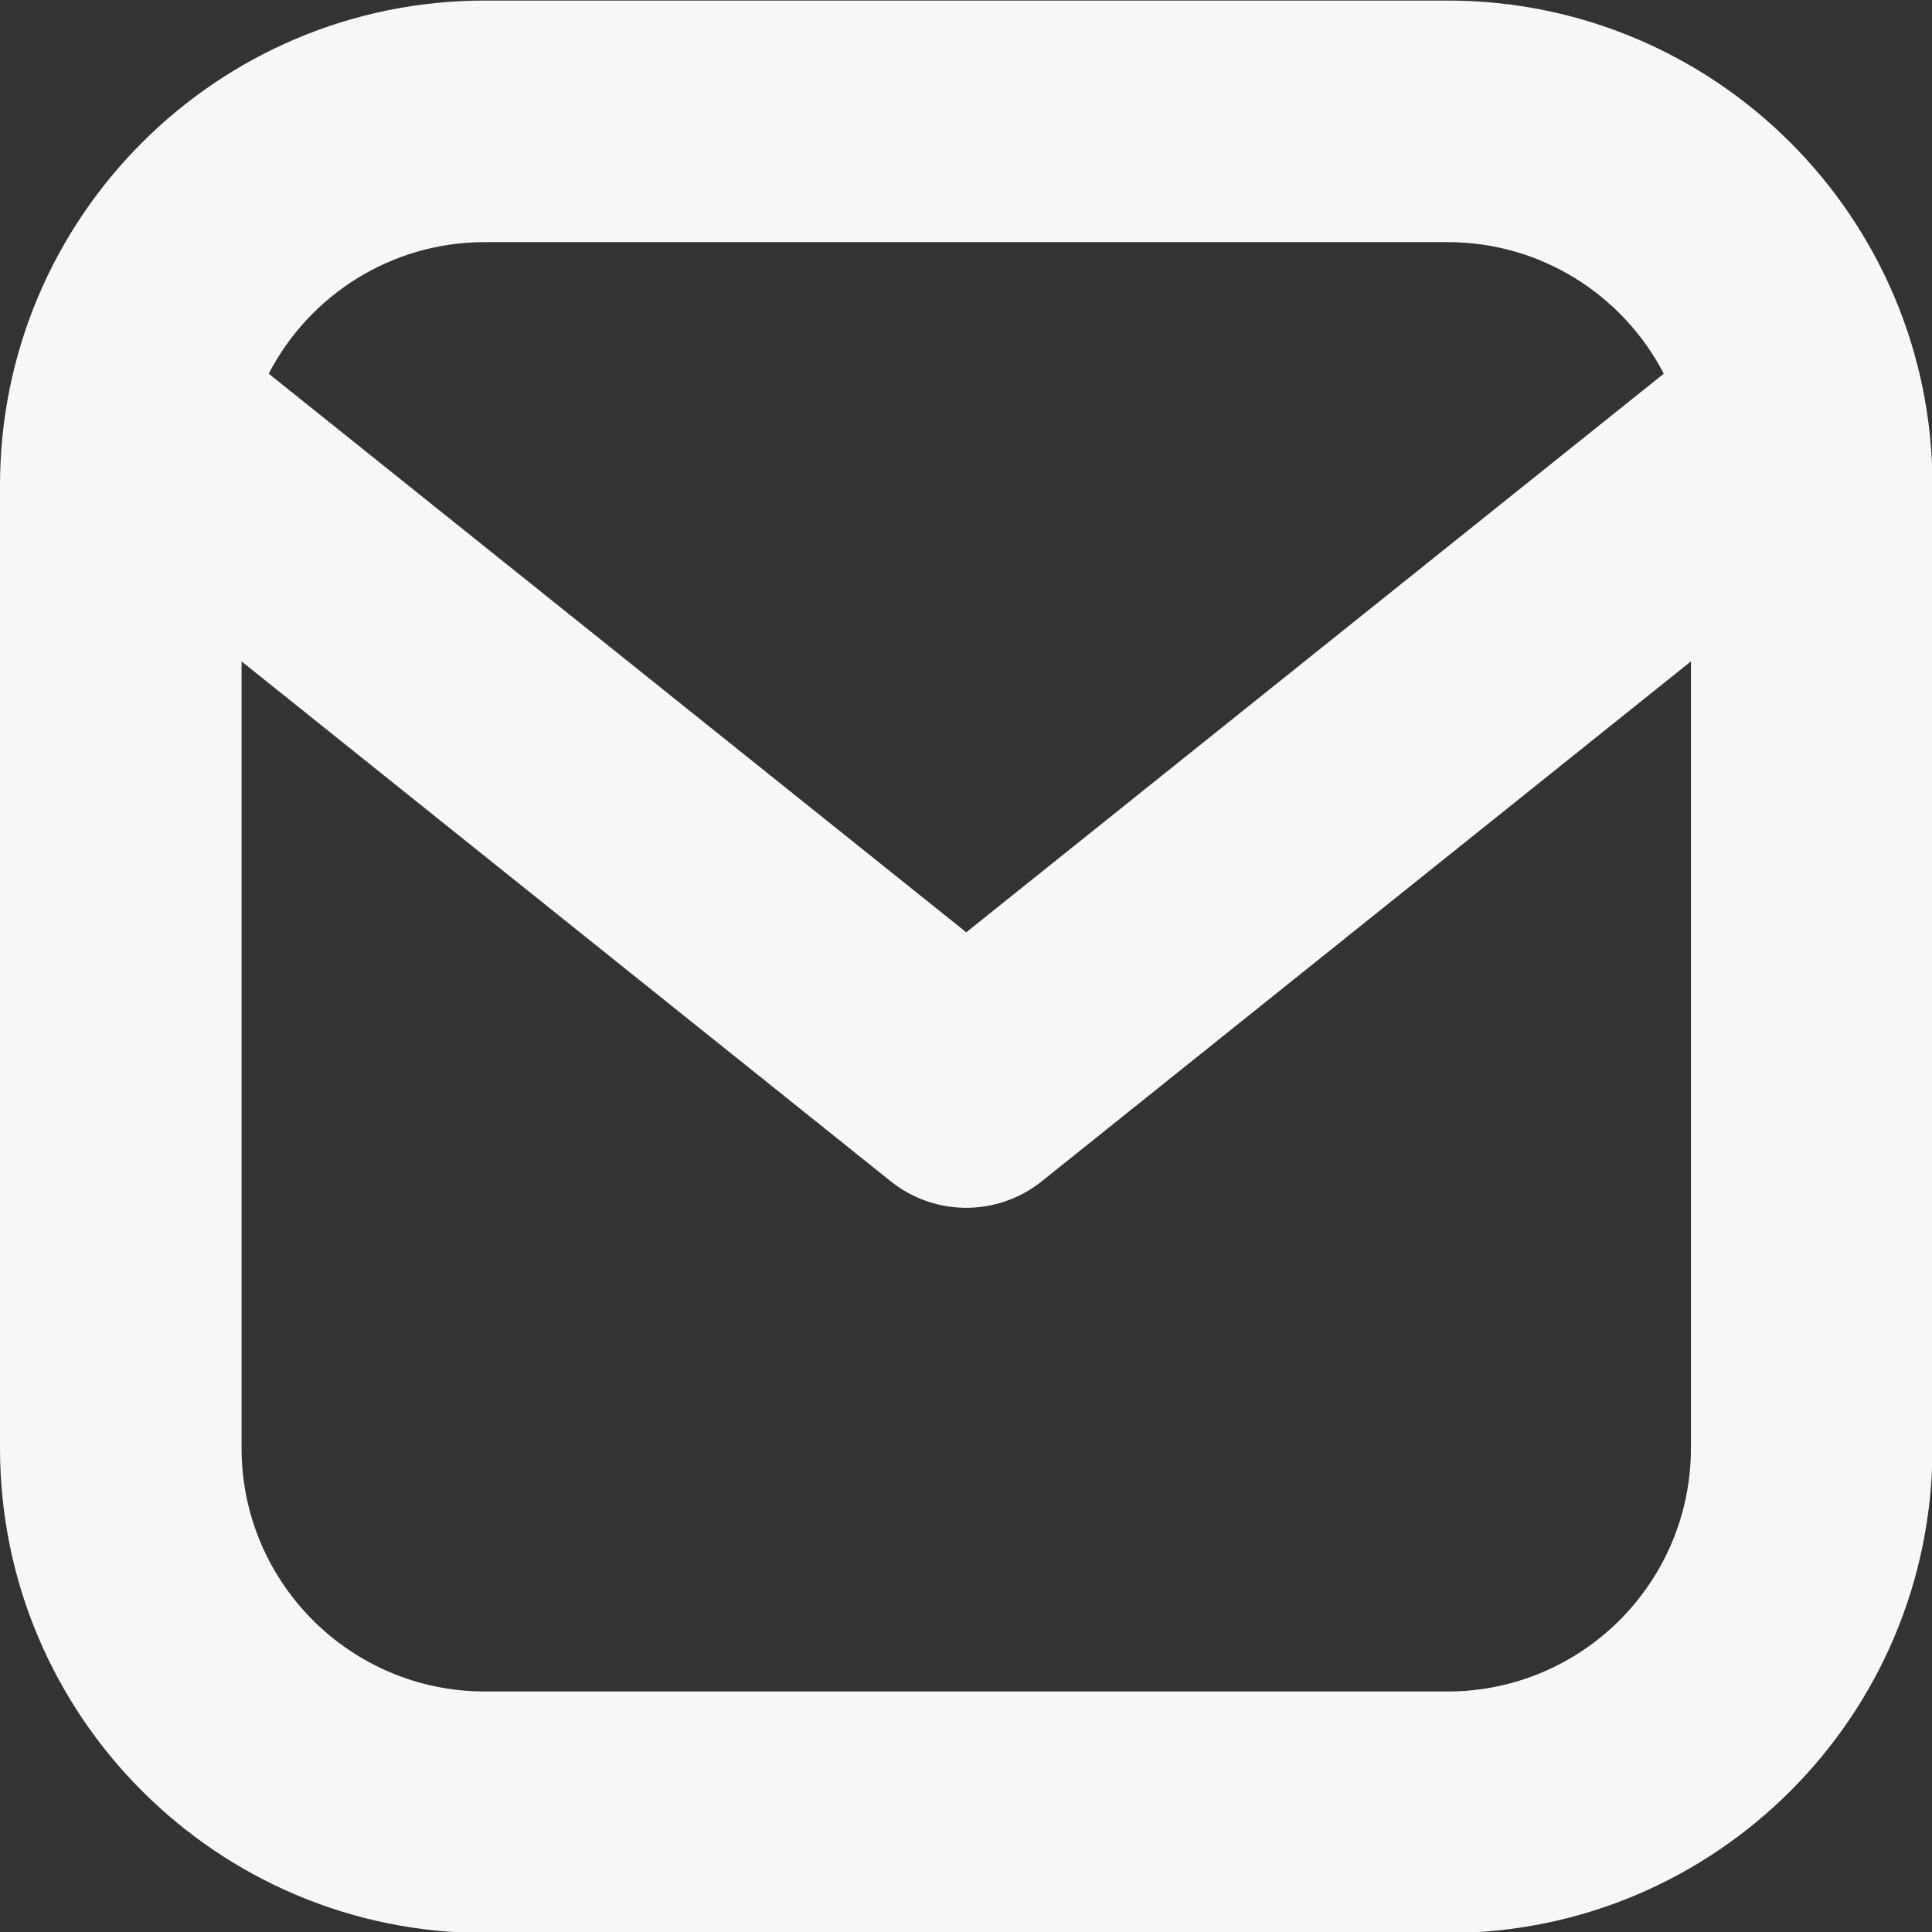 <?xml version="1.0" encoding="UTF-8" standalone="no"?><svg xmlns="http://www.w3.org/2000/svg" xmlns:xlink="http://www.w3.org/1999/xlink" clip-rule="evenodd" fill="#f7f7f8" fill-rule="evenodd" height="133.3" preserveAspectRatio="xMidYMid meet" stroke-linejoin="round" stroke-miterlimit="2" version="1" viewBox="-0.0 0.0 133.3 133.3" width="133.3" zoomAndPan="magnify"><rect x="-0.0" y="0.0" width="133.3" height="133.3" fill="#333333" stroke="none"/><g id="change1_1"><path d="M133.333,33.499c0,-18.48 -14.98,-33.461 -33.46,-33.461c-19.63,0 -46.782,0 -66.412,0c-18.48,0 -33.461,14.981 -33.461,33.461c0,19.63 0,46.782 0,66.412c0,18.48 14.981,33.461 33.461,33.461c19.63,-0 46.782,-0 66.412,-0c18.48,-0 33.46,-14.981 33.46,-33.461l0,-66.412Zm-116.666,12.135l-0,54.277c-0,9.275 7.519,16.794 16.794,16.794c-0,-0 66.412,-0 66.412,-0c9.275,-0 16.794,-7.519 16.794,-16.794l-0,-54.277l-44.791,35.871c-3.045,2.438 -7.374,2.438 -10.418,-0l-44.791,-35.871Zm98.126,-19.851l-48.126,38.541l-48.126,-38.541c2.793,-5.393 8.426,-9.078 14.919,-9.078c0.001,-0 66.413,-0 66.413,-0c6.493,-0 12.126,3.685 14.92,9.078Z" fill="inherit"/></g></svg>
